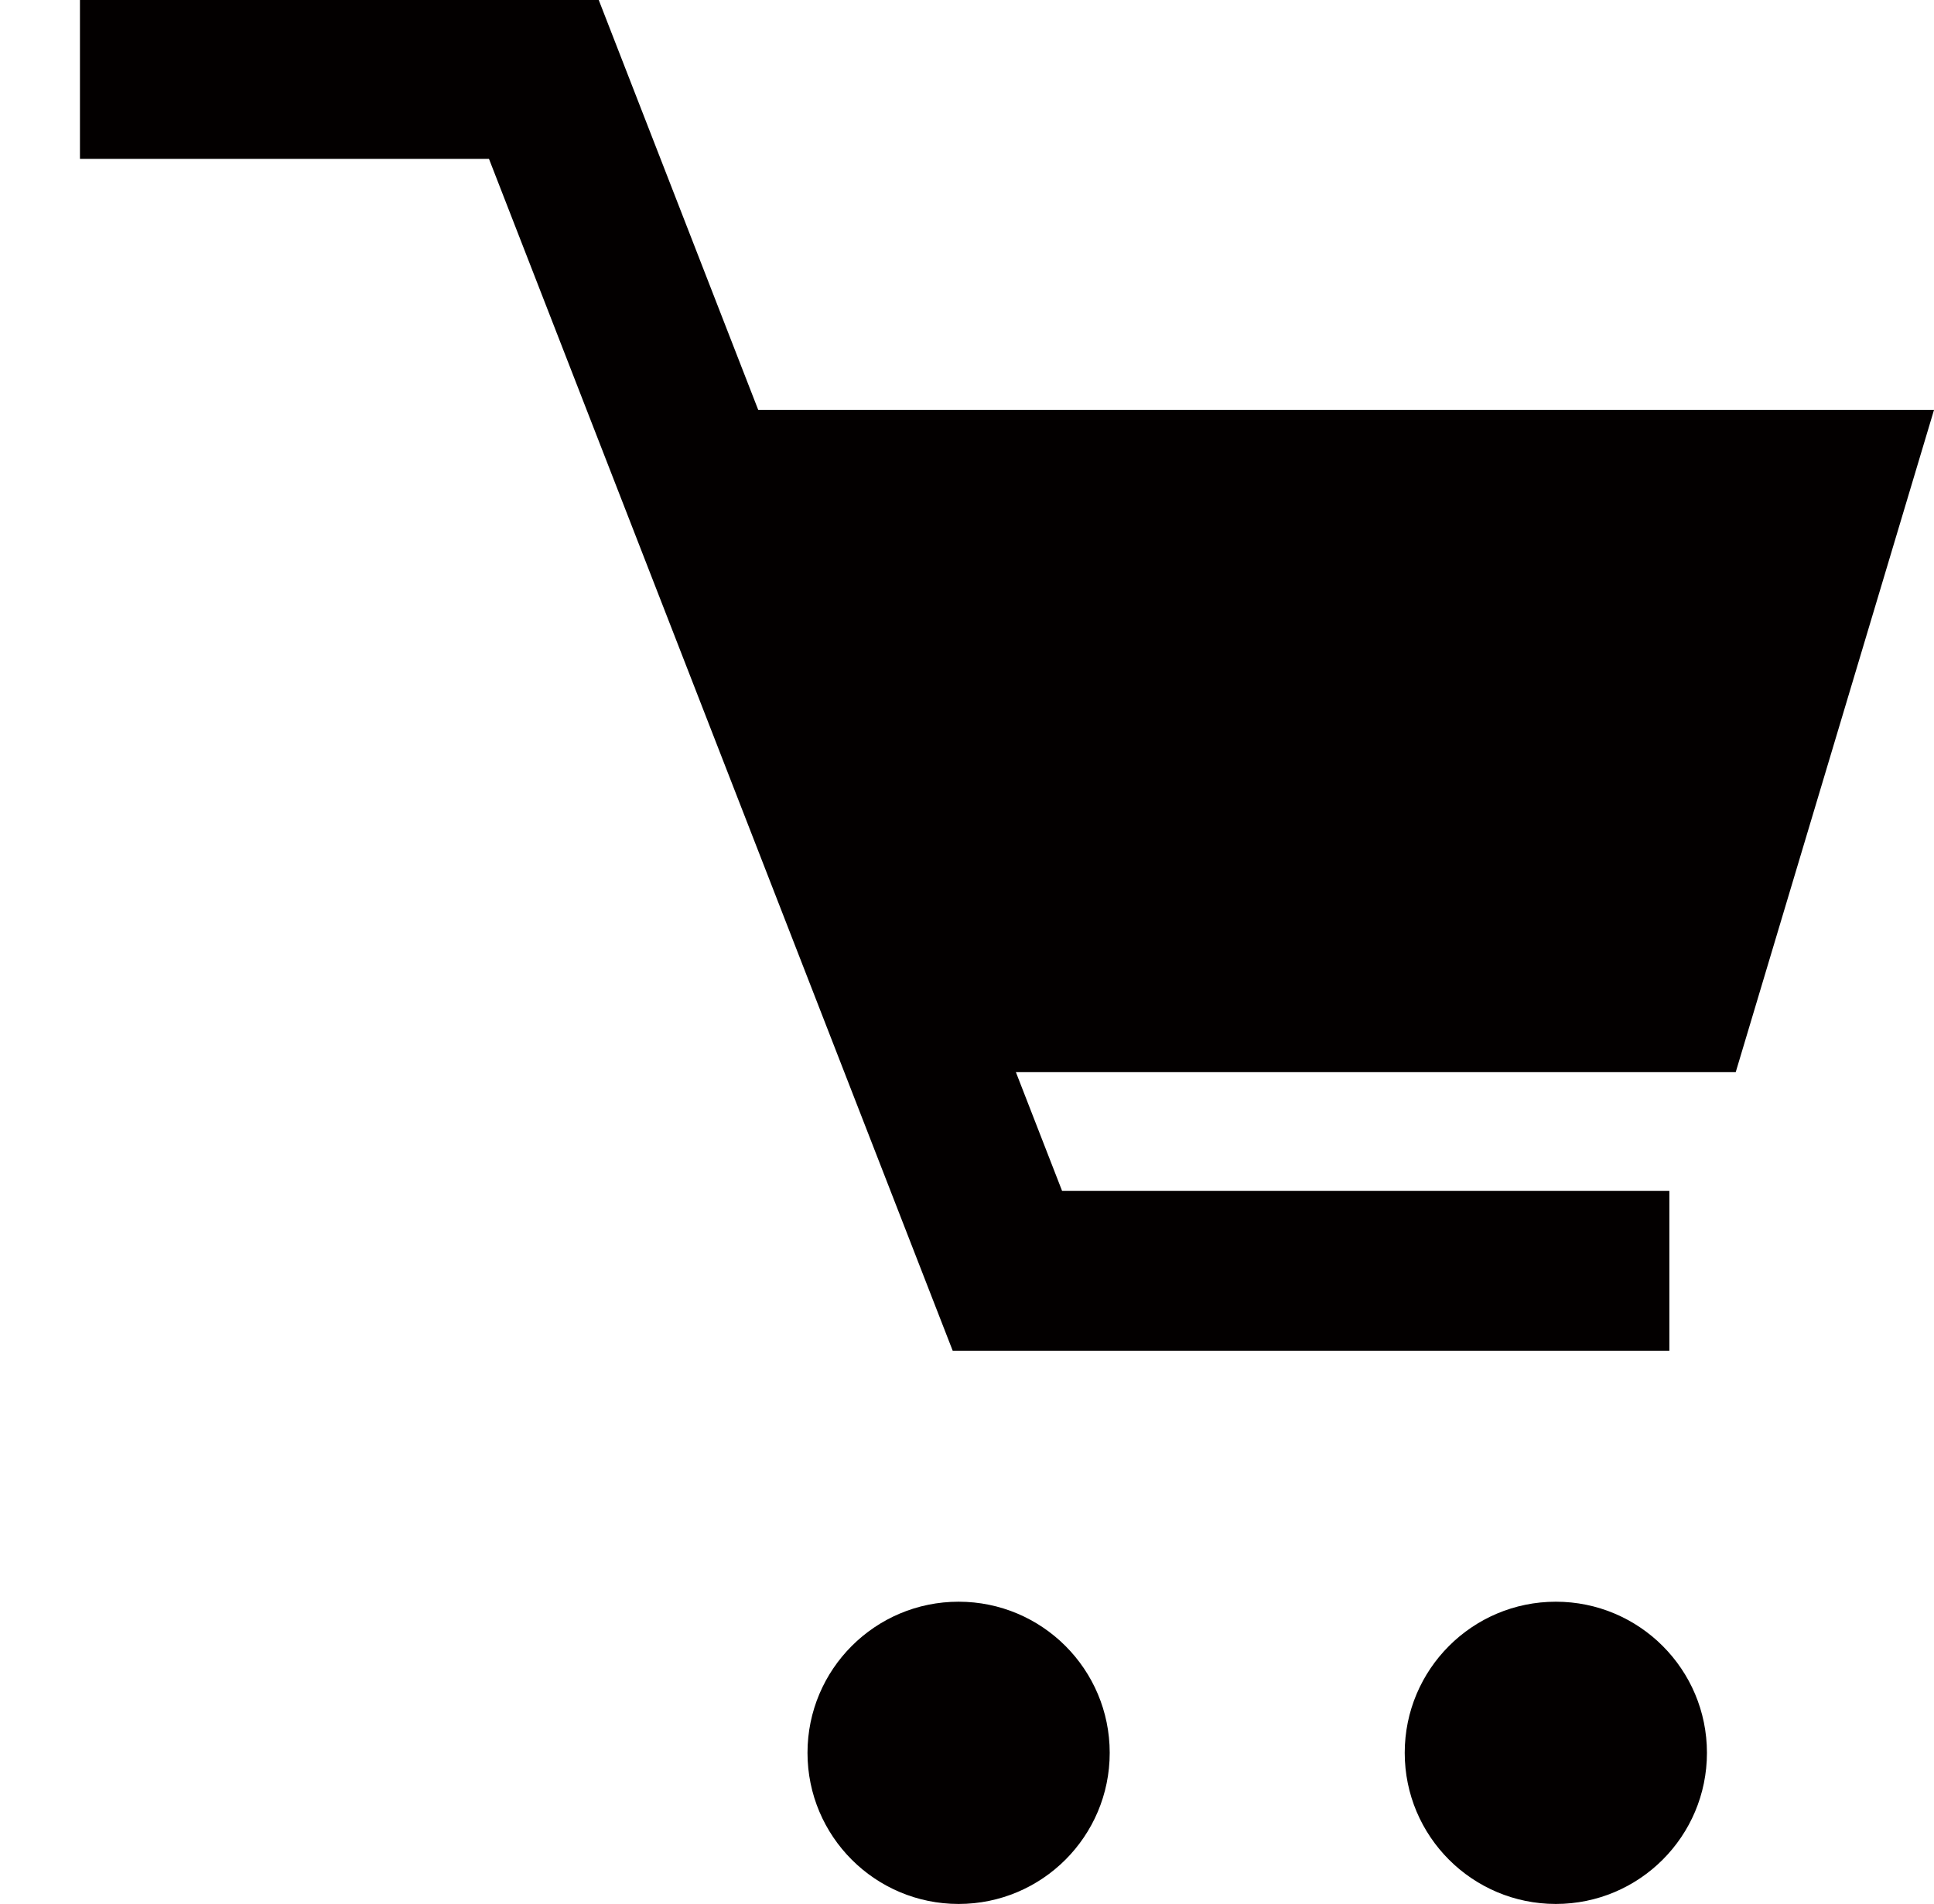 <svg id="icon-cart.svg" xmlns="http://www.w3.org/2000/svg" width="24.19" height="23.812"><defs><style>.cls-1{fill:#030000}</style></defs><circle id="楕円形_2_のコピー_2" data-name="楕円形 2 のコピー 2" class="cls-1" cx="11.99" cy="21.922" r="1.89"/><circle id="楕円形_2_のコピー_3" data-name="楕円形 2 のコピー 3" class="cls-1" cx="19.46" cy="21.922" r="1.89"/><path id="シェイプ_12" data-name="シェイプ 12" d="M1 .987h5.8l5.8 14.906h8.28" fill-rule="evenodd" fill="none" stroke="#030000" stroke-width="2"/><path id="シェイプ_13" data-name="シェイプ 13" d="M1174.44 210.877H1191l-2.48 8.282h-10.77" transform="translate(-1166.81 -205.75)" fill-rule="evenodd" fill="#030000"/></svg>